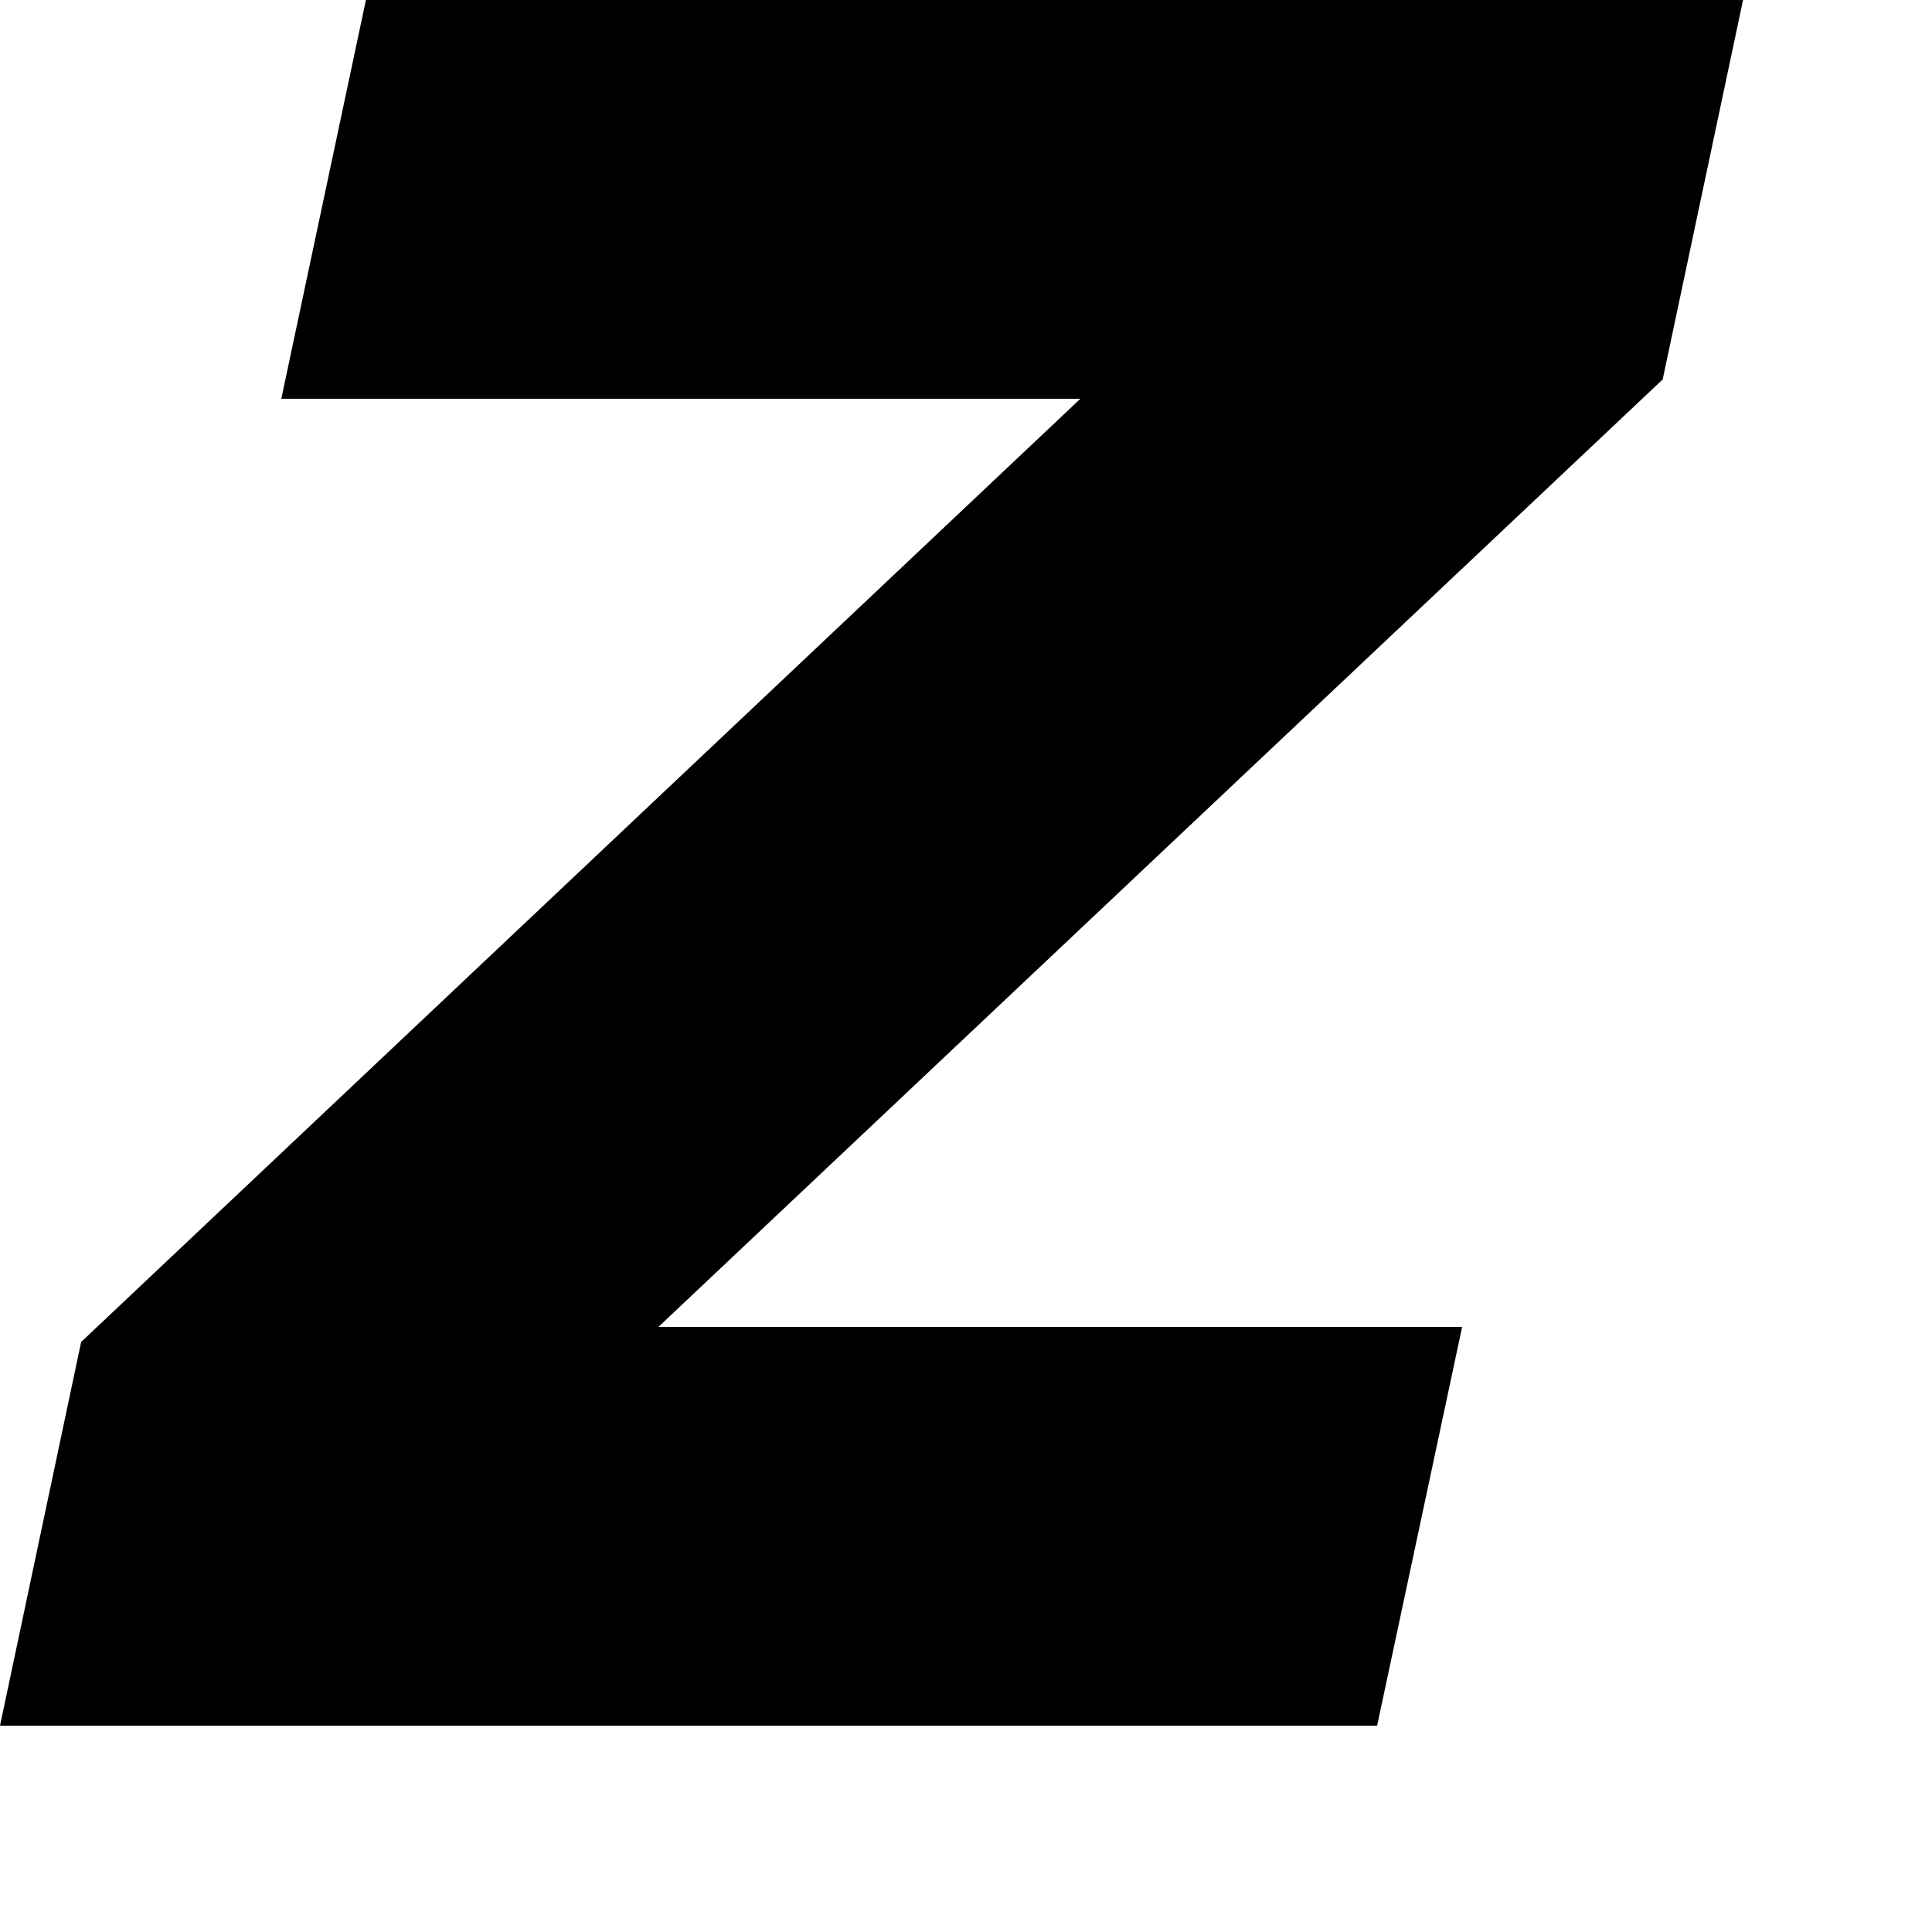<?xml version="1.0" encoding="utf-8"?>
<svg xmlns="http://www.w3.org/2000/svg" fill="none" height="100%" overflow="visible" preserveAspectRatio="none" style="display: block;" viewBox="0 0 5 5" width="100%">
<path d="M4.511 0H0.947L0.728 1.032H2.796L0.21 3.473L0 4.466H3.564L3.784 3.434H1.704L4.303 0.982L4.511 0Z" fill="black" id="Vector"/>
</svg>